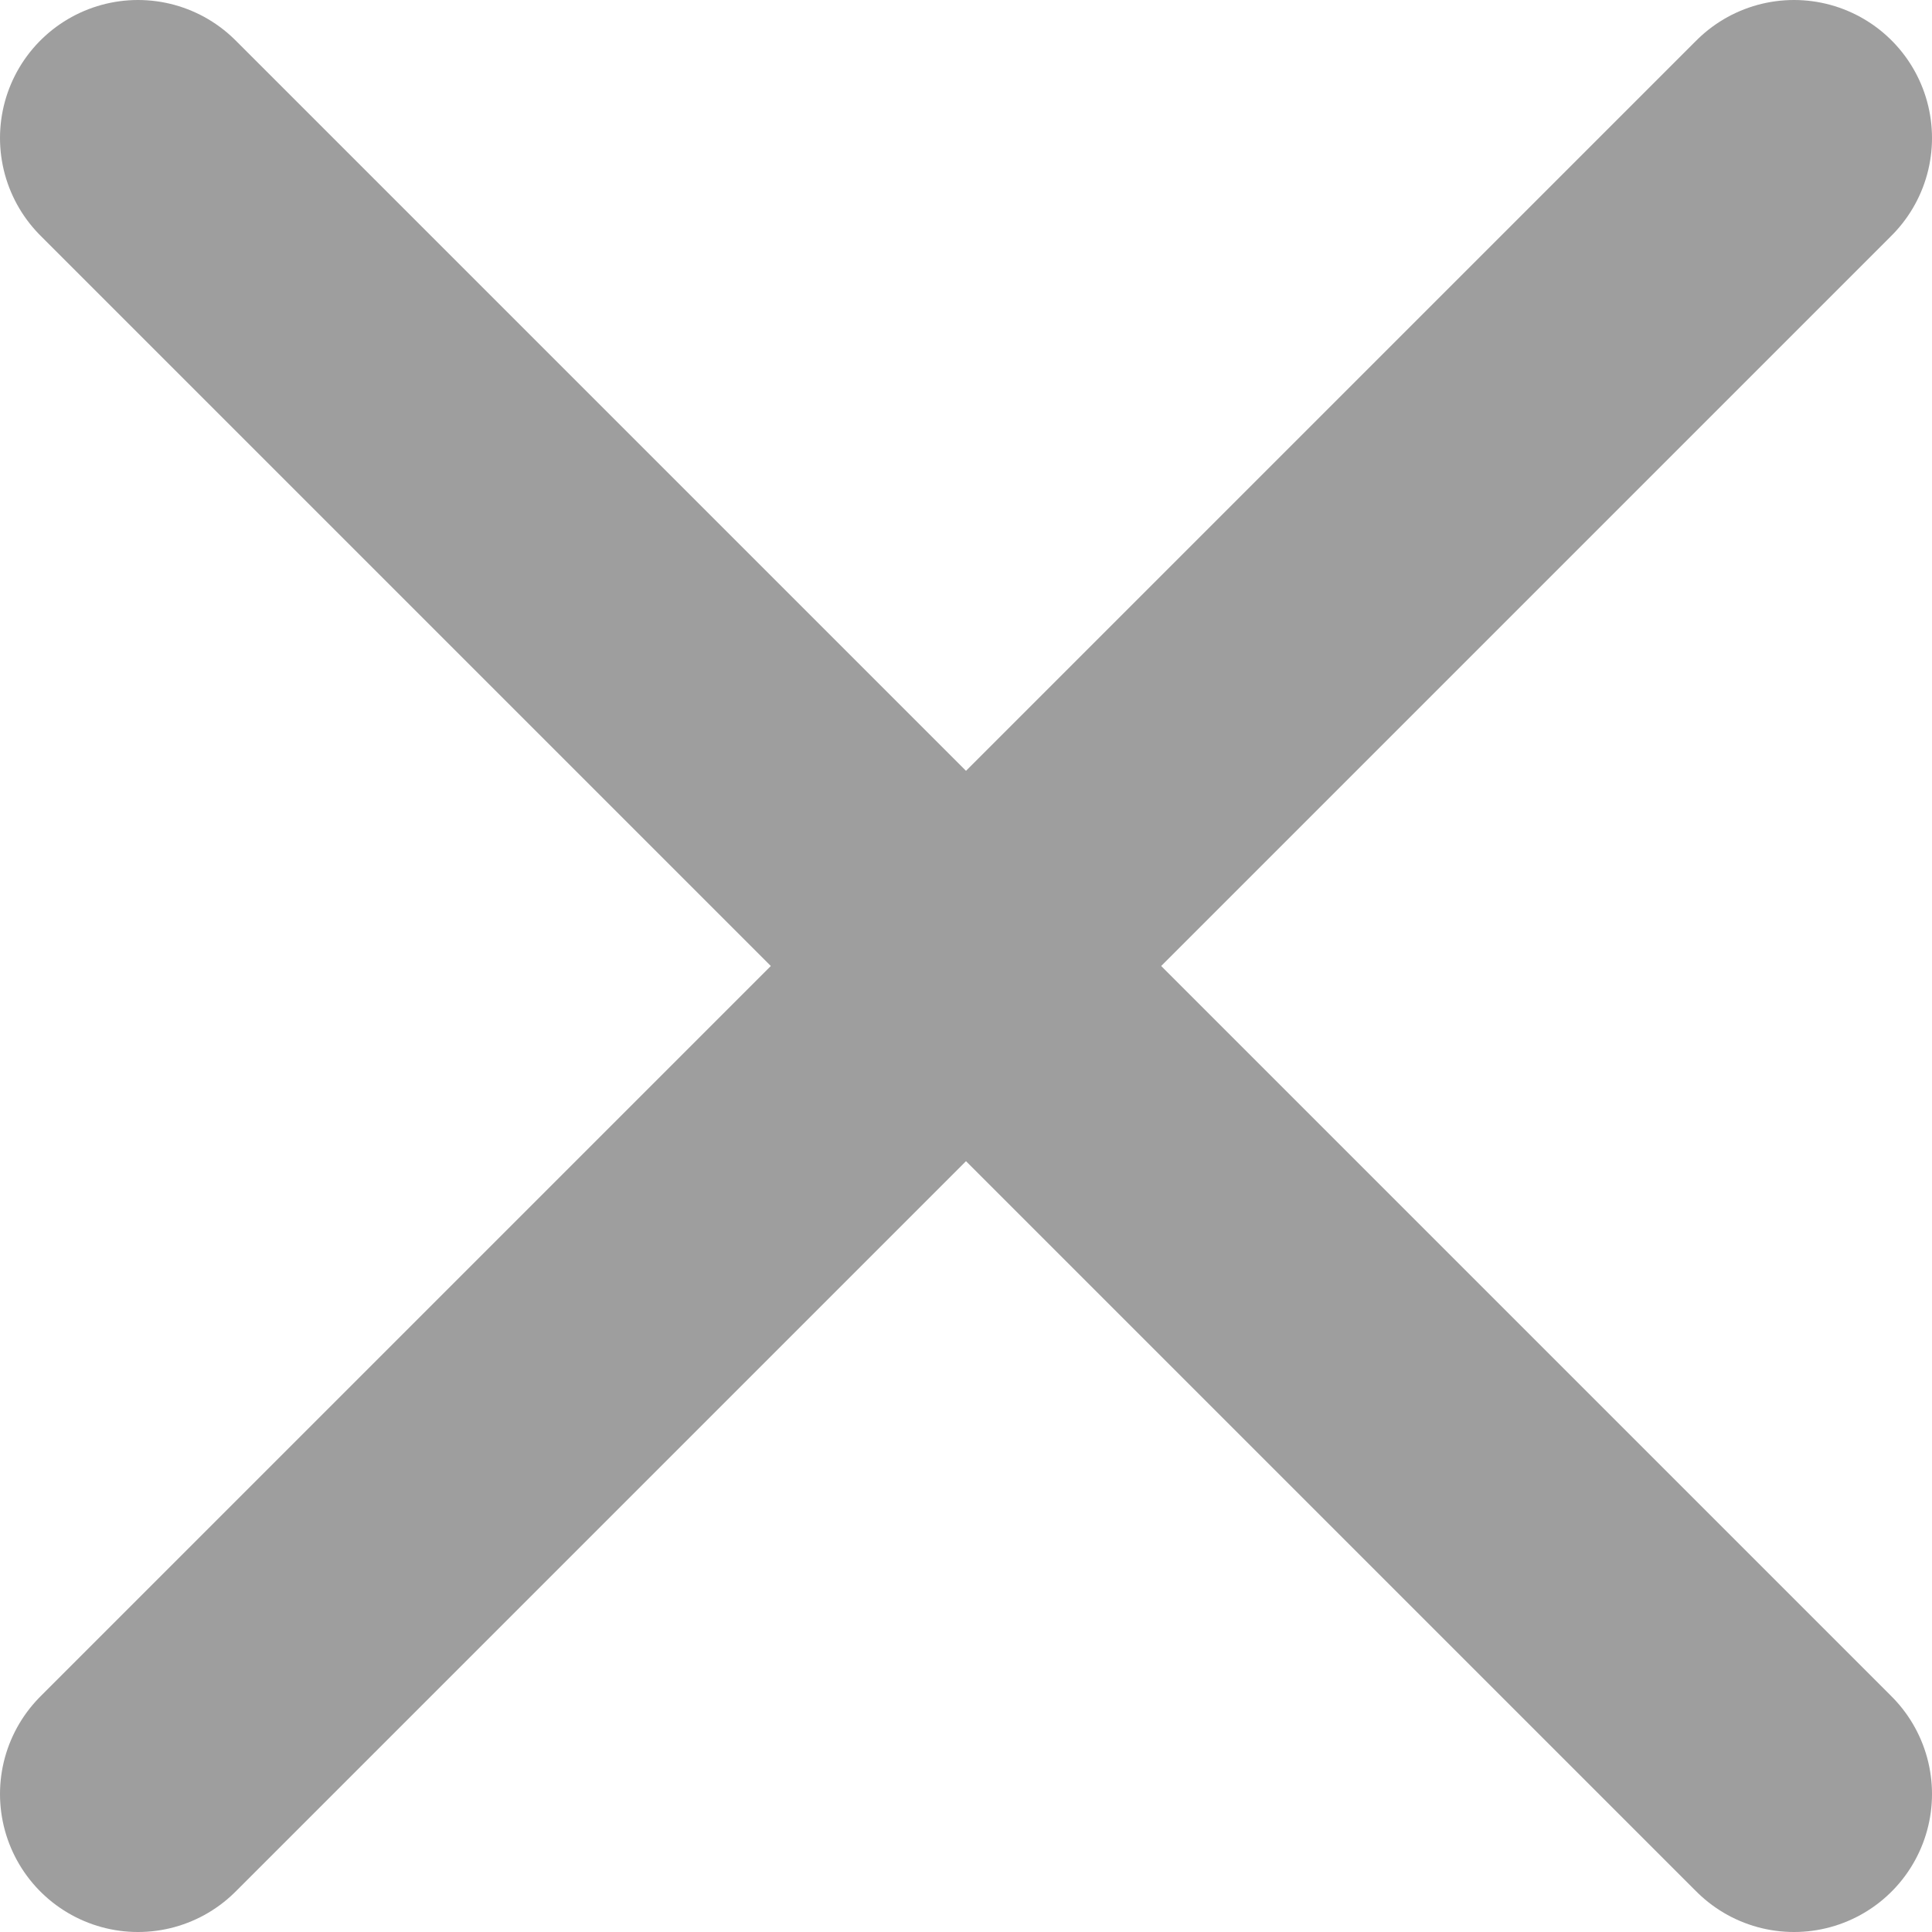 <?xml version="1.0" encoding="UTF-8"?>
<svg width="14px" height="14px" viewBox="0 0 14 14" version="1.1" xmlns="http://www.w3.org/2000/svg" xmlns:xlink="http://www.w3.org/1999/xlink">
    <title>41D18B39-786C-4065-A786-AC95DA112EEB</title>
    <g id="Ecommerce" stroke="none" stroke-width="1" fill="none" fill-rule="evenodd" stroke-linecap="round" stroke-linejoin="round">
        <g id="category_filters_v01" transform="translate(-363, -23)" stroke="#9E9E9E" stroke-width="2">
            <g id="Top" transform="translate(0, 21)">
                <path d="M376,3 L364,15 M376,15 L364,3" id="close-icon"></path>
            </g>
        </g>
    </g>
</svg>